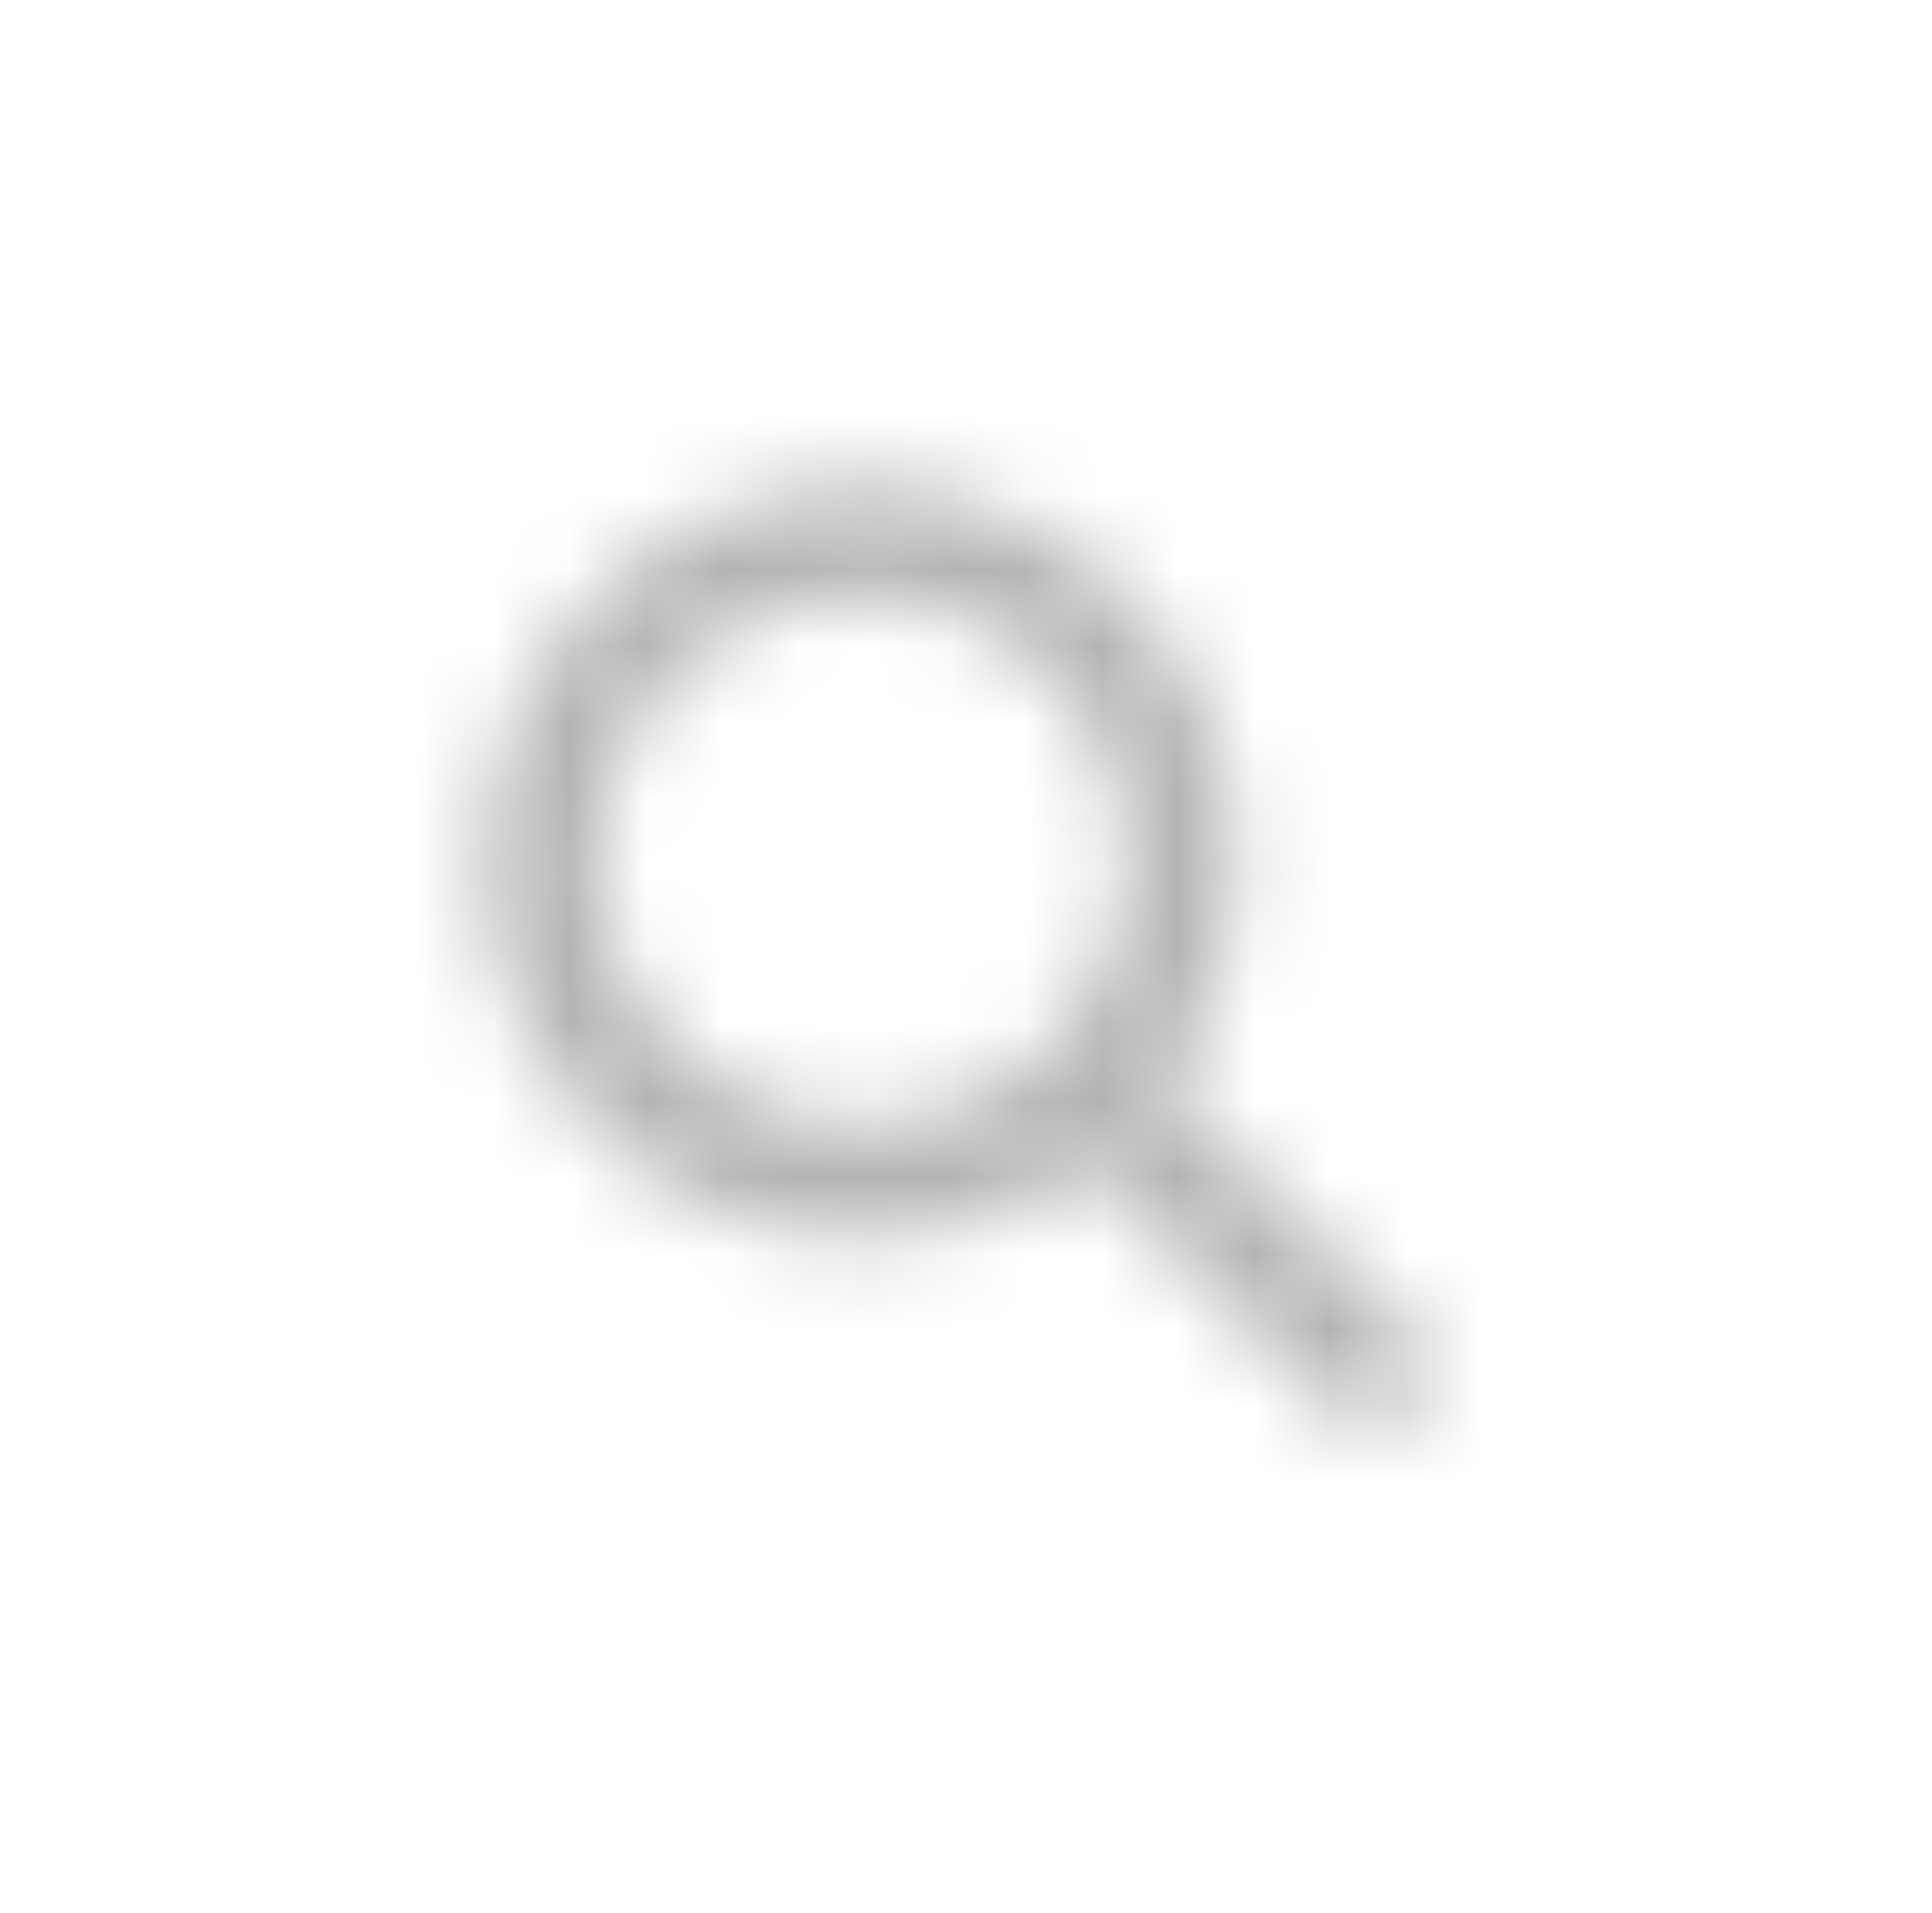 <svg xmlns="http://www.w3.org/2000/svg" xmlns:xlink="http://www.w3.org/1999/xlink" viewBox="0 0 25.43 25.19"><defs><mask id="mask" x="0" y="0" width="25.43" height="25.19" maskUnits="userSpaceOnUse"><g id="mask0"><path style="fill:#fff;fill-rule:evenodd;" d="M15.32,14.29l3.24,3.24a.73.73,0,0,1,.22.52.74.74,0,0,1-.22.52.74.74,0,0,1-.51.21.73.73,0,0,1-.52-.22l-3.24-3.24a4.94,4.94,0,1,1,.55-7.45A5,5,0,0,1,15.32,14.29ZM13.81,8.9a3.46,3.46,0,1,0,1,2.45A3.45,3.45,0,0,0,13.81,8.9Z"/></g></mask></defs><g id="Capa_2" data-name="Capa 2"><g id="Capa_1-2" data-name="Capa 1"><g style="mask:url(#mask);"><rect style="fill:#b3b3b3;" width="25.43" height="25.19"/></g></g></g></svg>